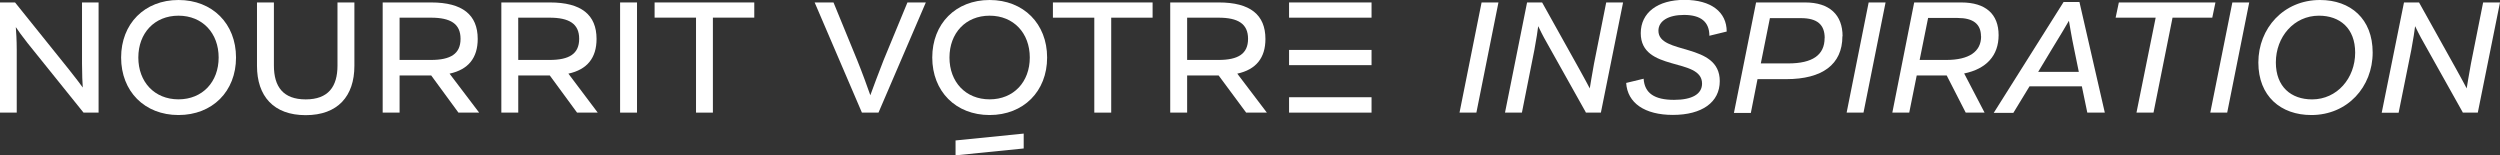 <svg xmlns="http://www.w3.org/2000/svg" viewBox="0 0 591.36 36.74"><rect x="0" y="0" width="591.36" height="36.74" fill="#333333" stroke="none"/><defs><style>.cls-1{fill:#fff;}</style></defs><title>nourrit-votre-inspiration-white</title><g id="Calque_2" data-name="Calque 2"><g id="Calque_1-2" data-name="Calque 1"><path class="cls-1" d="M23.32.58V26.64H19.76L6.52,10.19c-1.23-1.55-2.27-3-2.78-3.78.08,1,.22,3.09.22,5.36V26.64H0V.58H3.56L16.23,16.34c1.55,1.91,2.78,3.6,3.35,4.36-.07-.94-.18-3.1-.18-5.62l0-14.5Z"/><path class="cls-1" d="M51.72,13.61c0-5.76-3.81-9.9-9.5-9.9s-9.5,4.14-9.5,9.9,3.81,9.89,9.5,9.89,9.5-4.14,9.5-9.89m-23.07,0C28.65,5.61,34.19,0,42.22,0S55.83,5.61,55.83,13.61s-5.58,13.6-13.61,13.6S28.65,21.6,28.65,13.61"/><path class="cls-1" d="M60.79,15.55V.58h4V15.51c0,5,2.19,8,7.52,8s7.52-3,7.52-8V.58h4v15c0,7.16-3.92,11.66-11.52,11.66s-11.52-4.5-11.52-11.66"/><path class="cls-1" d="M94.52,14.18h7.42c4.64,0,7-1.44,7-5s-2.37-5-7-5H94.52ZM102,17.85H94.52v8.79h-4V.58H102c7.38,0,11,2.91,11,8.63,0,4.47-2.2,7.24-6.66,8.21l7,9.22h-4.9Z"/><path class="cls-1" d="M122.59,14.18H130c4.64,0,7-1.44,7-5s-2.38-5-7-5h-7.42Zm7.46,3.67h-7.46v8.79h-4V.58h11.52c7.38,0,11,2.91,11,8.63,0,4.47-2.2,7.24-6.66,8.21l6.94,9.22h-4.89Z"/><rect class="cls-1" x="146.68" y="0.58" width="4" height="26.06"/><polygon class="cls-1" points="178.42 4.17 168.63 4.17 168.63 26.64 164.64 26.64 164.64 4.17 154.84 4.17 154.84 0.58 178.42 0.58 178.42 4.17"/><path class="cls-1" d="M219,.58l-11.2,26.06h-3.92L192.7.58h4.46l5.61,13.67c1.16,2.85,2.49,6.52,3.1,8.28.65-1.76,2-5.43,3.13-8.28L214.65.58Z"/><path class="cls-1" d="M243.59,13.61c0-5.76-3.81-9.9-9.5-9.9s-9.5,4.14-9.5,9.9,3.81,9.89,9.5,9.89,9.5-4.13,9.5-9.89m-23.07,0c0-8,5.54-13.61,13.57-13.61s13.6,5.62,13.6,13.61-5.58,13.6-13.6,13.6-13.57-5.61-13.57-13.6"/><polygon class="cls-1" points="272.64 4.18 262.85 4.18 262.85 26.64 258.85 26.64 258.85 4.18 249.06 4.18 249.06 0.58 272.64 0.58 272.64 4.18"/><path class="cls-1" d="M280.81,14.18h7.41c4.65,0,7-1.44,7-5s-2.37-5-7-5h-7.41Zm7.45,3.67h-7.45v8.79h-4V.58h11.52c7.38,0,11,2.91,11,8.64,0,4.46-2.2,7.23-6.66,8.2l7,9.22h-4.9Z"/><path class="cls-1" d="M304.92,26.64h19.51V23H304.92Zm0-11.23h19.51v-3.6H304.92Zm0-11.23h19.51V.58H304.92Z"/><polygon class="cls-1" points="226.03 36.74 242.15 35.12 242.15 31.6 226.03 33.22 226.03 36.74"/><polygon class="cls-1" points="350.46 0.58 354.45 0.58 349.23 26.64 345.24 26.64 350.46 0.58"/><path class="cls-1" d="M383.93.58l-5.25,26.06h-3.57v-.08l-9.17-16.37c-1-1.73-1.8-3.39-2.09-4-.11.9-.43,3.16-.9,5.61L360,26.64h-4L361.22.58h3.56l8.79,15.76c1.18,2.13,2.16,3.93,2.48,4.57.14-.82.5-3.13,1-5.83L379.94.58Z"/><path class="cls-1" d="M384.65,19.62l4.14-1c.22,3.42,2.56,5,7.2,5,4.28,0,6.62-1.37,6.62-3.85,0-6.26-14.5-2.67-14.5-11.92,0-4.86,4-7.88,10.33-7.88s10,2.88,10,7.49l-4.1,1c0-3.28-2-4.93-6-4.93-3.71,0-6.05,1.43-6.05,3.74,0,5.79,14.51,2.66,14.51,11.91,0,5-4.18,8-11.09,8-6.66,0-10.76-2.81-11.05-7.59"/><path class="cls-1" d="M431.62,9c0-3.2-1.8-4.71-5.61-4.71h-7.35L416.51,15H423c5.76,0,8.6-2,8.6-6m4.21-.43c0,6.7-4.78,10.15-13.28,10.15h-6.8l-1.58,8h-4L415.39.58H427c5.79,0,8.85,2.95,8.85,8"/><polygon class="cls-1" points="442.02 0.58 446.02 0.58 440.8 26.64 436.81 26.64 442.02 0.58"/><path class="cls-1" d="M468.59,8.6c0-2.91-1.84-4.35-5.51-4.35h-7l-2,9.93h6.3c5.36,0,8.24-1.94,8.24-5.58m-4,8.79,4.82,9.25h-4.46l-4.5-8.79h-7.09l-1.77,8.79h-4L452.79.58h11.15c5.73,0,8.82,2.73,8.82,7.73,0,4.83-2.88,8-8.2,9.08"/><path class="cls-1" d="M491.73,17l-1.11-5.43c-.62-2.92-1-5.4-1.23-6.66-.75,1.3-2.19,3.74-4,6.66L482.12,17Zm.72,3.42H480.07l-3.82,6.27h-4.64L488.13.47h3.75l6,26.17h-4.14Z"/><polygon class="cls-1" points="523.3 4.18 513.9 4.18 509.4 26.64 505.37 26.64 509.91 4.18 500.44 4.18 501.2 0.58 524.05 0.58 523.3 4.18"/><polygon class="cls-1" points="528.05 0.58 532.04 0.58 526.83 26.64 522.83 26.64 528.05 0.58"/><path class="cls-1" d="M557.1,12.45c0-5.75-3.6-8.74-8.57-8.74-5.9,0-10.19,5-10.19,11.05,0,5.76,3.6,8.75,8.57,8.75,5.9,0,10.19-5,10.19-11.06m-22.9,2.34c0-8.13,6-14.79,14.58-14.79,7.24,0,12.46,4.46,12.46,12.42,0,8.13-5.94,14.79-14.51,14.79-7.23,0-12.53-4.46-12.53-12.42"/><path class="cls-1" d="M591.36.58l-5.25,26.06h-3.57v-.08l-9.17-16.37c-1-1.73-1.8-3.39-2.09-4-.11.9-.43,3.16-.9,5.61l-3,14.87h-4L568.65.58h3.56L581,16.34c1.18,2.13,2.16,3.93,2.48,4.57.14-.82.5-3.13,1-5.83L587.37.58Z"/></g></g></svg>
